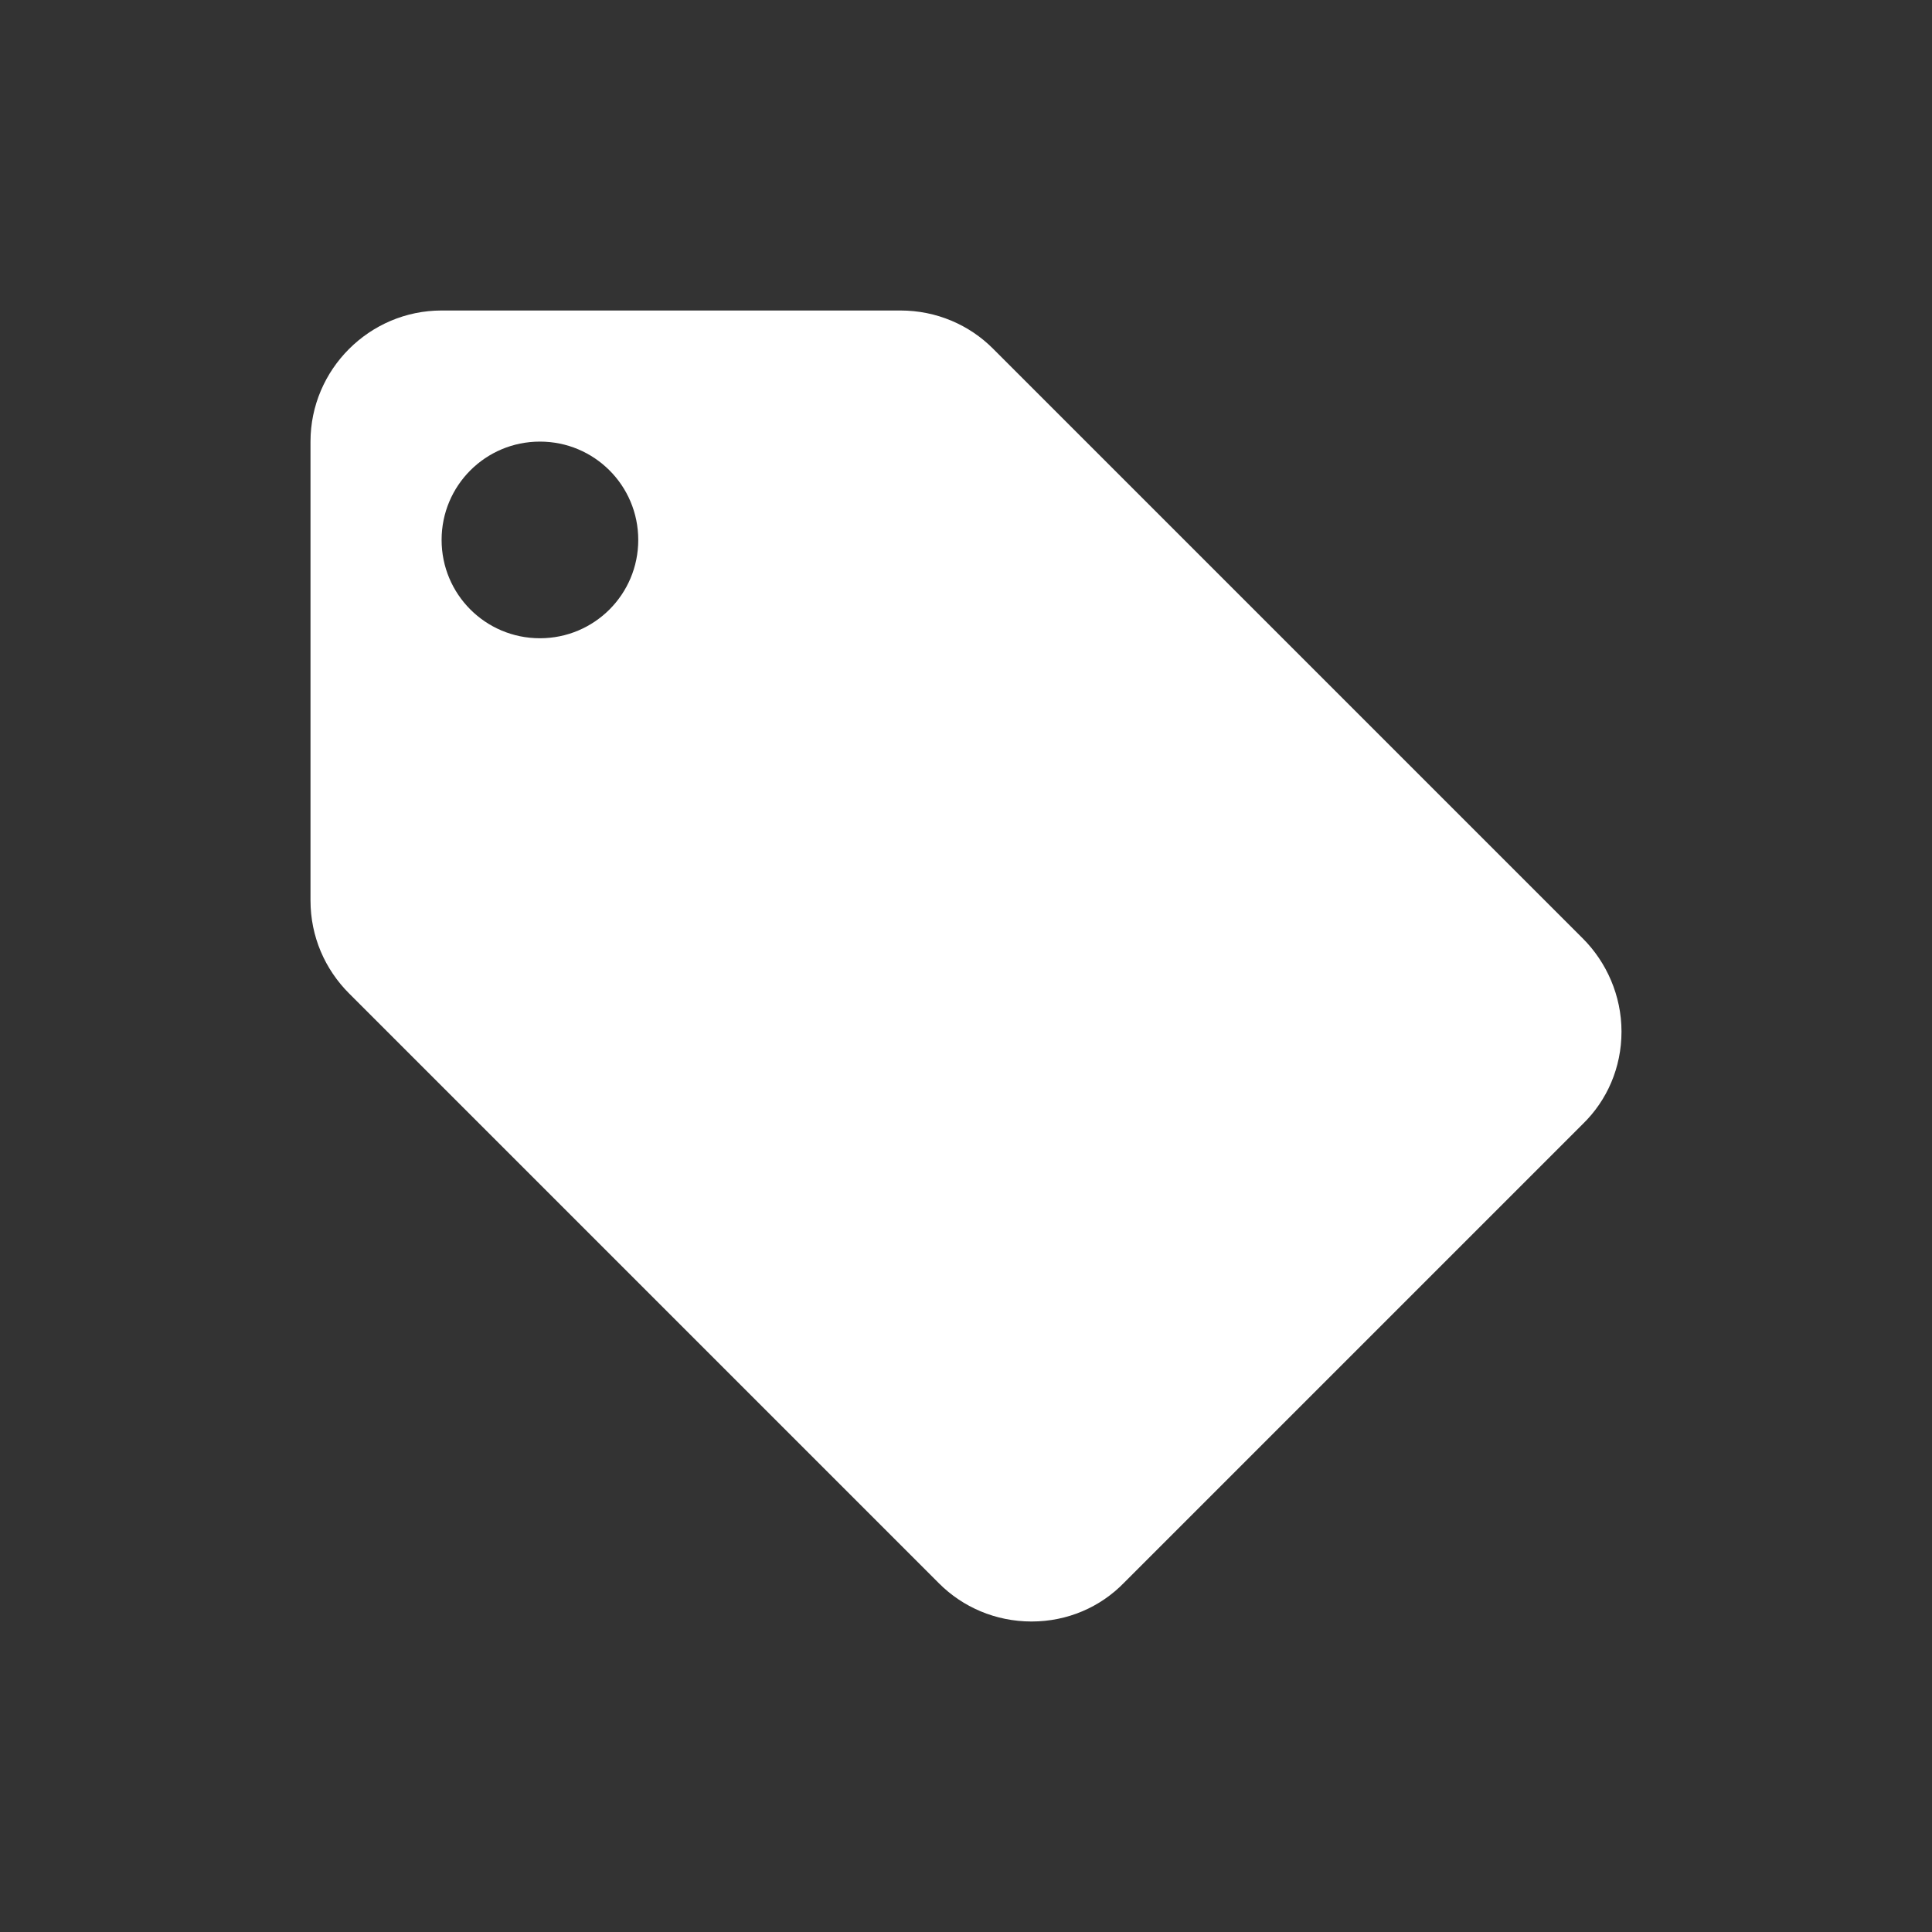 <svg width="56" height="56" viewBox="0 0 56 56" fill="none" xmlns="http://www.w3.org/2000/svg">
<rect x="0" y="0" width="56" height="56" fill="#333333" stroke="none"/>
<path d="M45.879 27.202L28.779 10.102C28.095 9.418 27.145 9 26.1 9H12.8C10.71 9 9 10.71 9 12.8V26.1C9 27.145 9.418 28.095 10.121 28.798L27.221 45.898C27.905 46.582 28.855 47 29.9 47C30.945 47 31.895 46.582 32.579 45.879L45.879 32.579C46.582 31.895 47 30.945 47 29.9C47 28.855 46.563 27.886 45.879 27.202ZM15.65 18.5C14.073 18.5 12.8 17.227 12.8 15.65C12.8 14.073 14.073 12.8 15.65 12.8C17.227 12.8 18.5 14.073 18.5 15.65C18.5 17.227 17.227 18.5 15.65 18.5Z" fill="white"/>
</svg>
